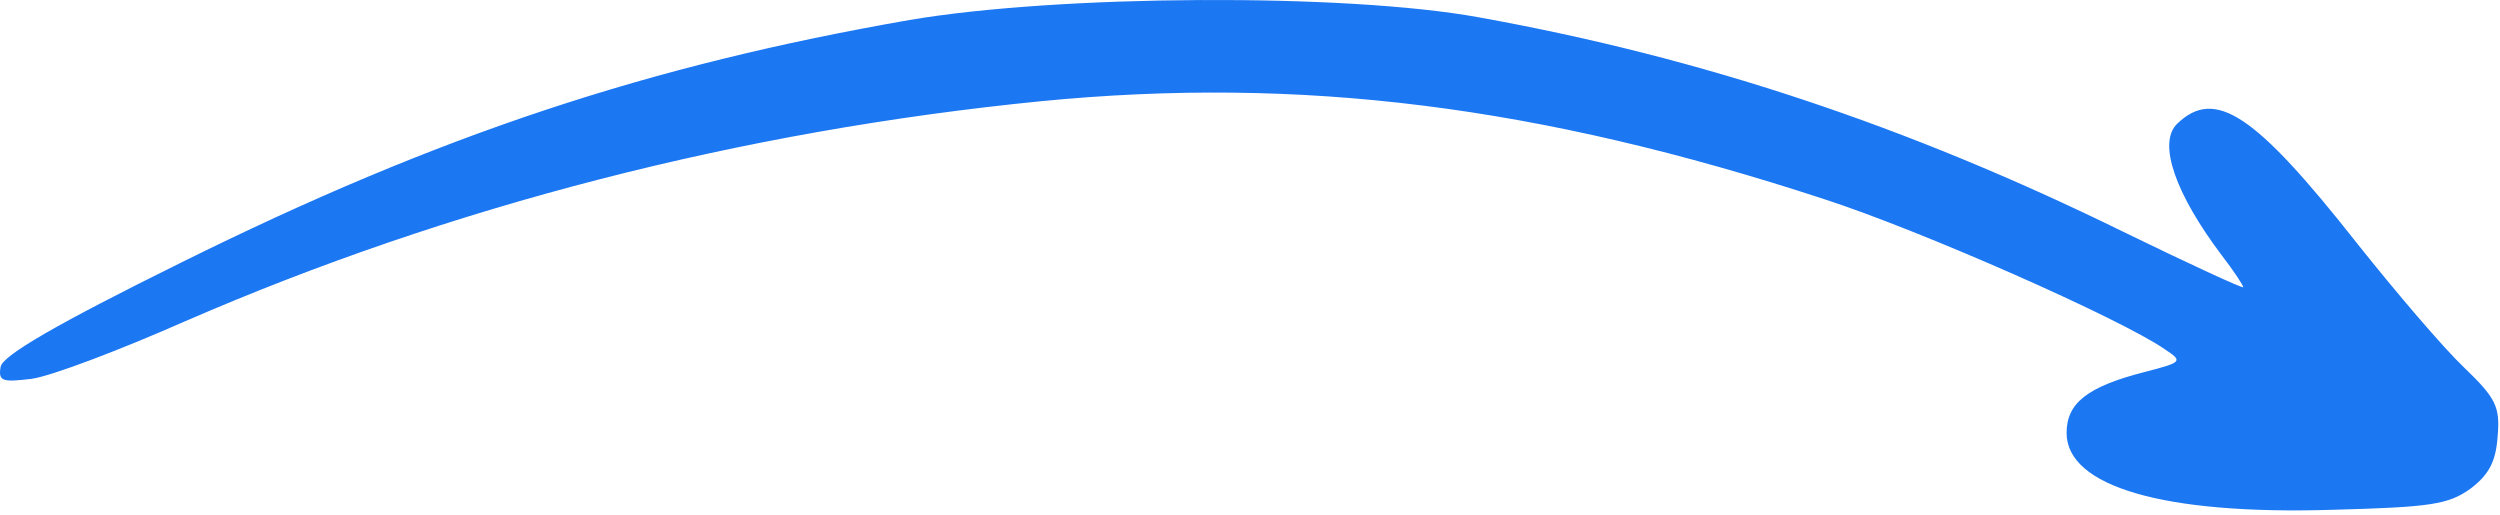 <svg width="136" height="28" viewBox="0 0 136 28" fill="none" xmlns="http://www.w3.org/2000/svg">
<path d="M134.045 19.991C132.94 18.946 130.346 15.907 128.231 13.247C122.658 6.17 120.495 4.745 118.429 6.74C117.372 7.785 118.333 10.54 120.88 13.912C121.504 14.719 122.033 15.527 122.033 15.622C122.033 15.717 119.054 14.339 115.45 12.582C103.726 6.835 92.579 3.131 80.47 0.946C73.215 -0.384 57.551 -0.289 49.478 1.088C35.304 3.558 23.916 7.31 9.838 14.292C3.015 17.664 0.18 19.326 0.036 19.944C-0.108 20.751 0.132 20.799 1.717 20.609C2.775 20.466 6.522 19.041 10.078 17.474C24.493 11.205 40.349 7.12 56.638 5.505C70.764 4.128 83.69 5.743 99.21 10.825C104.495 12.534 115.354 17.331 117.757 18.994C118.766 19.659 118.718 19.706 116.7 20.229C113.528 21.036 112.423 21.938 112.423 23.553C112.423 26.45 117.661 28.018 126.886 27.733C132.219 27.59 133.18 27.448 134.382 26.593C135.391 25.833 135.775 25.12 135.871 23.743C136.015 22.128 135.775 21.653 134.045 19.991Z" fill="#1C77F2"/>
</svg>
